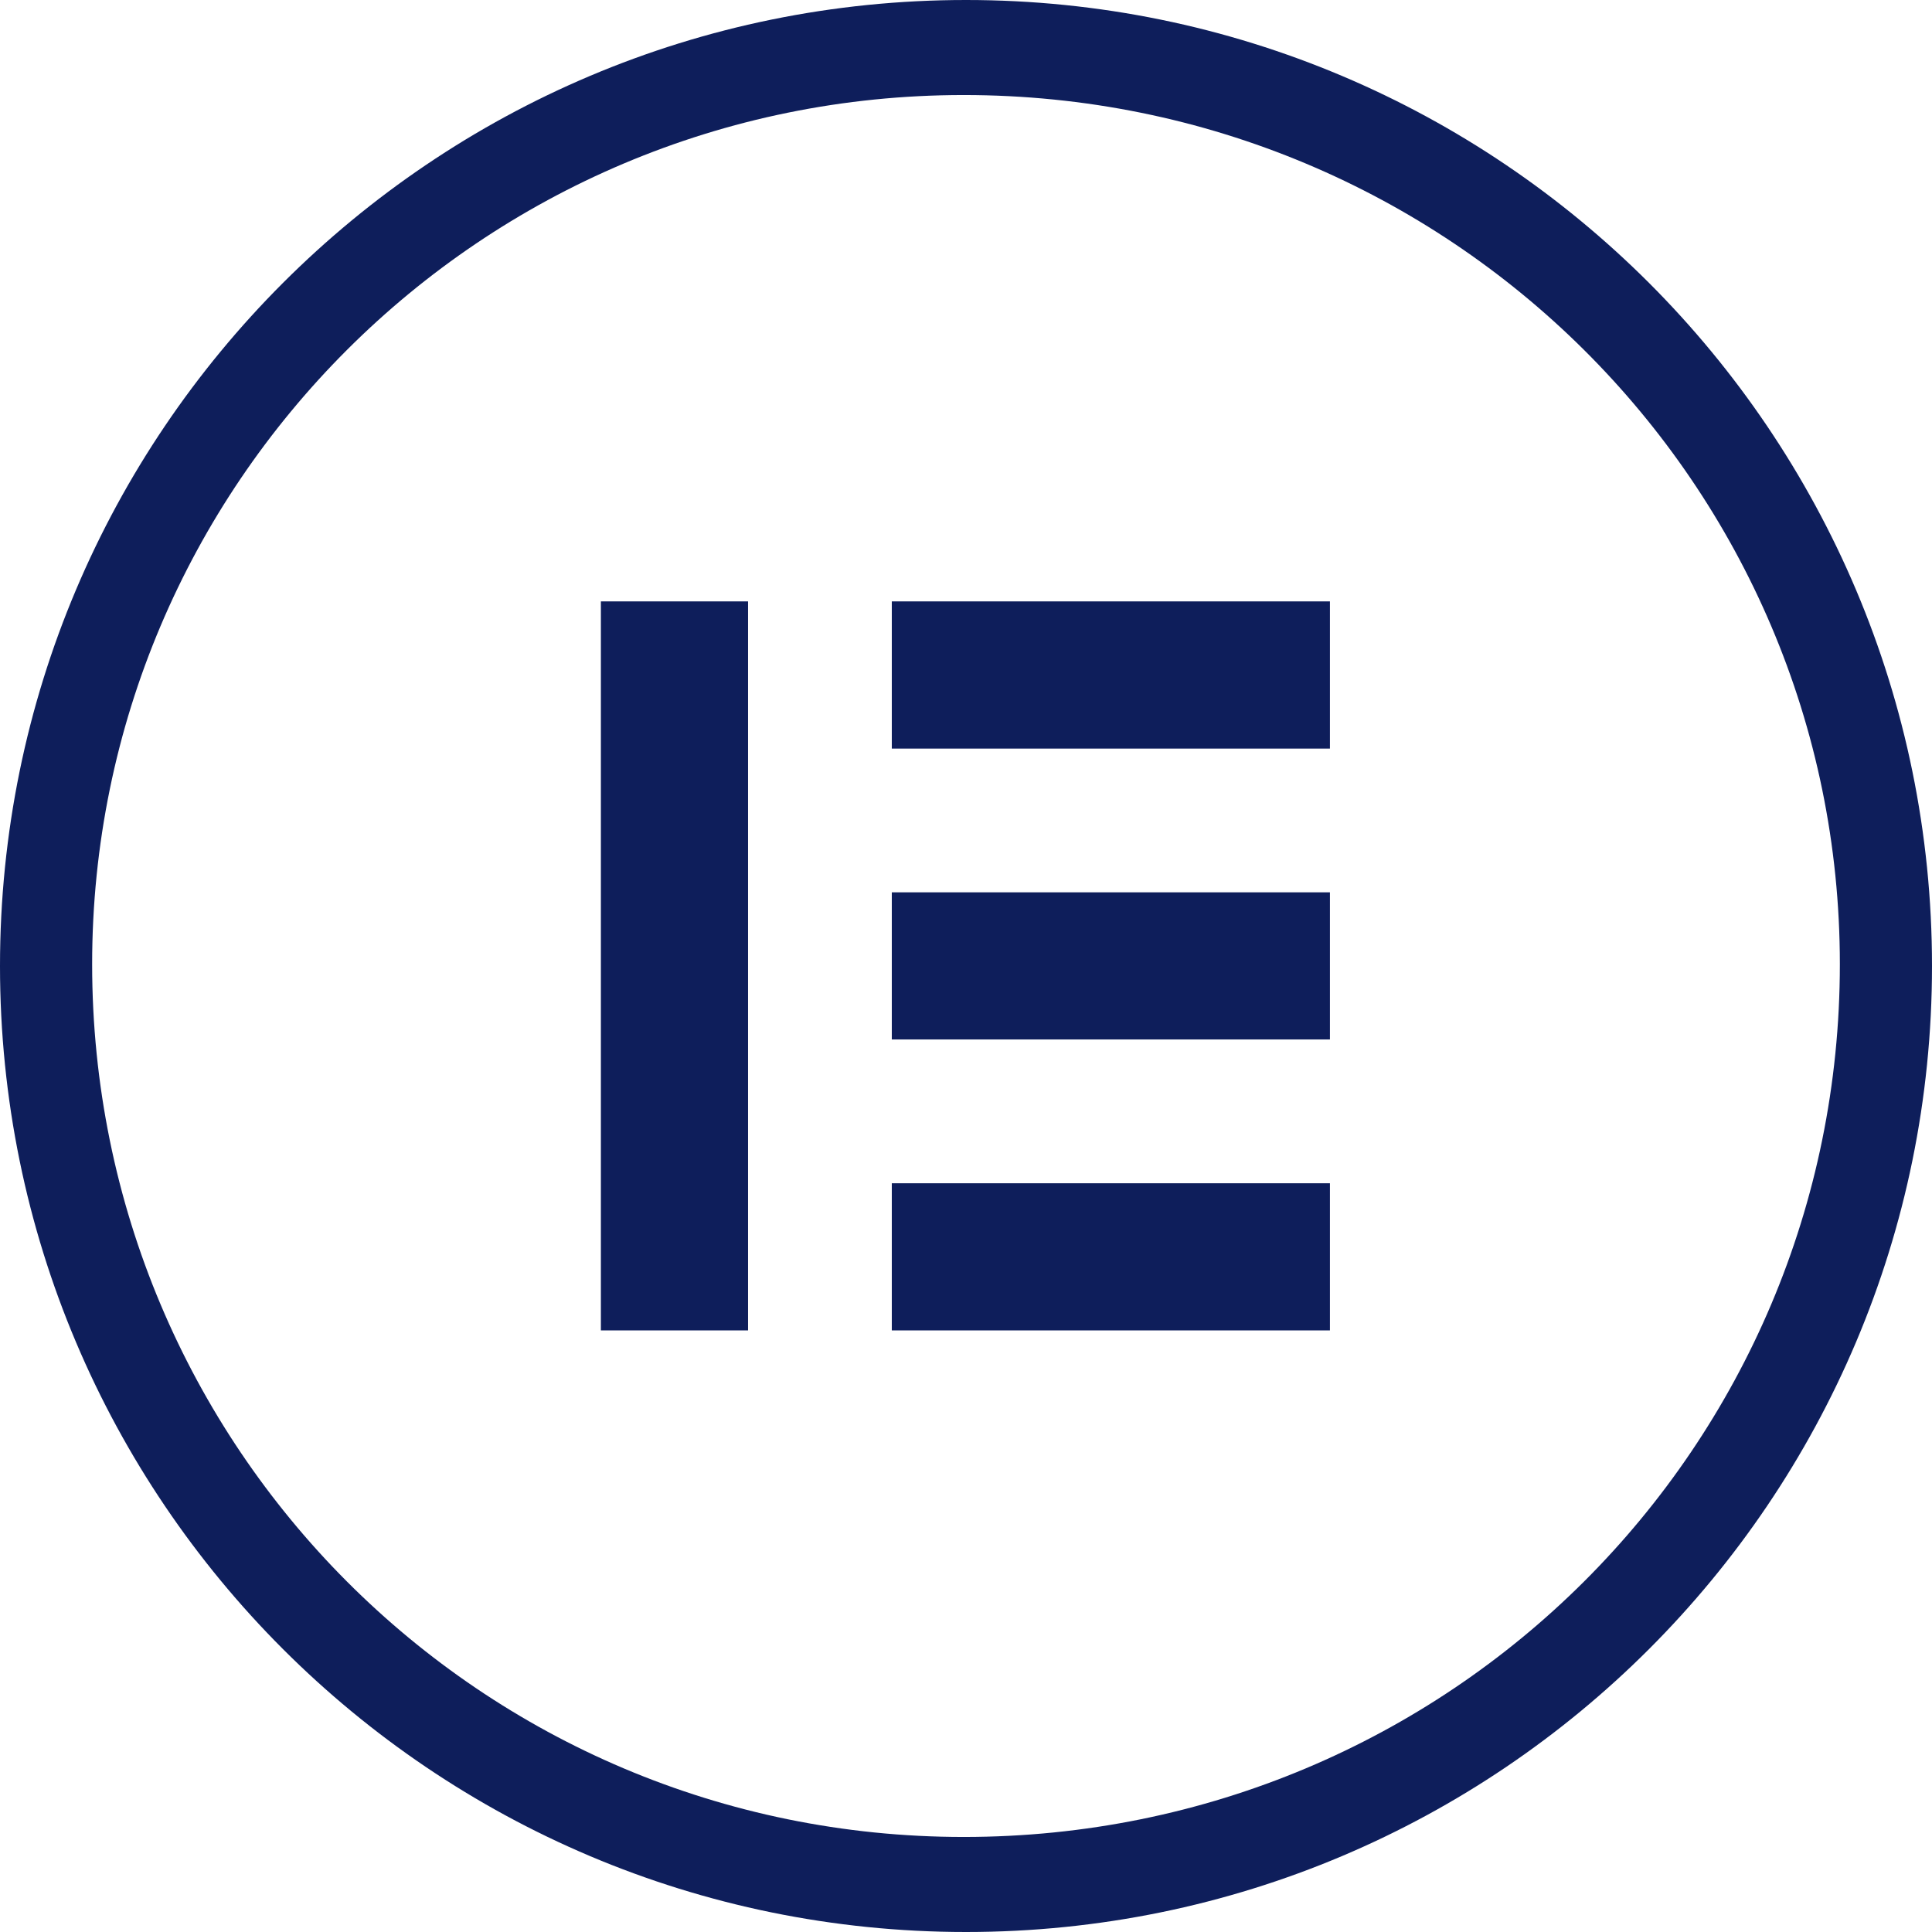 <svg xmlns="http://www.w3.org/2000/svg" width="52" height="52" viewBox="0 0 52 52" fill="none"><path fill-rule="evenodd" clip-rule="evenodd" d="M26 52C40.359 52 52 40.359 52 26C52 11.641 40.359 0 26 0C11.641 0 0 11.641 0 26C0 40.359 11.641 52 26 52ZM25.938 49.442C12.949 49.442 2.48 38.94 2.48 25.951C2.48 13.055 12.949 2.558 25.938 2.558C39.019 2.558 49.52 13.055 49.52 25.951C49.52 38.94 39.019 49.442 25.938 49.442ZM20.134 35.808V16.187H16.173V35.808H20.134ZM35.795 16.187H24.003V20.148H35.795V16.187ZM35.795 27.978V24.017H24.003V27.978H35.795ZM35.795 31.847H24.003V35.808H35.795V31.847Z" fill="#0E1E5B"></path></svg>